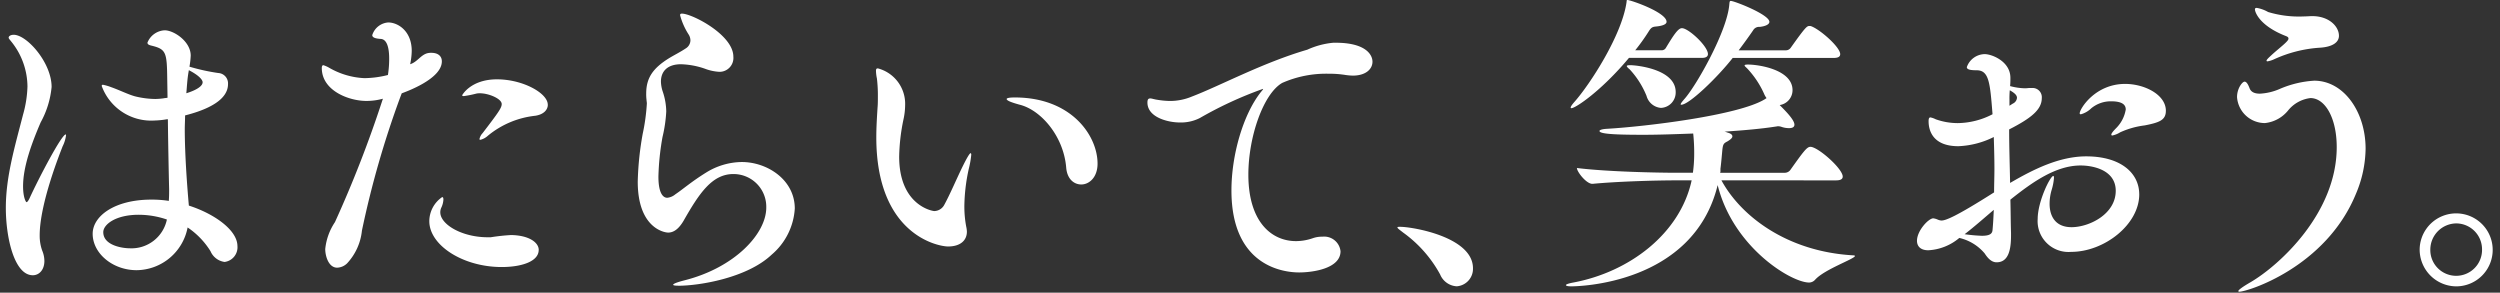 <svg width="299" height="35" viewBox="0 0 299 35" fill="none" xmlns="http://www.w3.org/2000/svg"><rect x="0" y="0" width="299" height="35" fill="#333333" stroke="none"/><path d="M4.747 28.154a5.267 5.267 0 00.3 1.817c.169.395.258.82.262 1.249 0 1.022-.6 1.7-1.386 1.7-2.213 0-3.225-4.5-3.225-8.06 0-3.709 1.05-7.228 2.062-11.163.316-1.096.492-2.228.525-3.368a8.647 8.647 0 00-1.95-5.374c-.148-.189-.3-.341-.3-.454 0-.189.263-.341.601-.341 1.574 0 4.536 3.33 4.536 6.243a10.868 10.868 0 01-1.311 4.239c-1.088 2.535-2.102 5.3-2.102 7.644 0 1.324.338 1.892.413 1.892.075 0 .187-.113.339-.416 1.124-2.46 3.86-7.682 4.347-7.682.038 0 .038.037.038.113a4.178 4.178 0 01-.413 1.324c-.224.606-2.737 6.774-2.737 10.633M28.4 29.437a1.771 1.771 0 01-1.537 1.892 2.145 2.145 0 01-1.687-1.287 9.38 9.38 0 00-2.738-2.838 6.279 6.279 0 01-6.105 5.11c-2.85 0-5.25-2.007-5.25-4.353 0-2.119 2.624-4.087 7.006-4.087.703-.006 1.406.045 2.102.152.037-.53.037-.985.037-1.4-.038-1.589-.113-5-.15-8.363h-.113c-.496.088-.997.139-1.5.152a6.298 6.298 0 01-6.298-4.126c0-.113.036-.151.149-.151.346.07.685.17 1.014.3.974.34 2.101.908 2.885 1.1.773.188 1.565.289 2.361.3.327-.006.652-.032.976-.076.15-.038.338-.038.486-.075l-.037-2.309c-.038-3.1-.15-3.482-1.801-3.9-.338-.075-.565-.151-.565-.378a2.339 2.339 0 012.063-1.476c1.087 0 3.112 1.324 3.112 3.028-.02.444-.07.887-.15 1.324a24.26 24.26 0 003.448.757 1.237 1.237 0 011.162 1.324c0 .909-.524 2.574-5.134 3.747 0 .567-.038 1.135-.038 1.665 0 1.438.076 4.465.489 9.119 3.072.985 5.81 2.951 5.81 4.844m-11.81-3.746c-2.774 0-4.236 1.173-4.236 2.081 0 1.589 2.287 1.93 3.187 1.93a4.326 4.326 0 004.423-3.443 10.511 10.511 0 00-3.373-.568M24.235 9.83c0-.114-.112-.643-1.649-1.438l-.038.227c-.15.871-.188 1.7-.263 2.535.112-.039 1.95-.568 1.95-1.324zm23.811 1.333l-.186.491a112.43 112.43 0 00-4.574 15.931 6.744 6.744 0 01-1.762 3.9 1.78 1.78 0 01-1.201.529c-1.012 0-1.424-1.362-1.424-2.233a7.035 7.035 0 011.162-3.216 139.832 139.832 0 005.66-14.532l.075-.227a7.375 7.375 0 01-1.986.265c-2.062 0-5.323-1.211-5.323-3.935 0-.227.074-.341.186-.341.263.084.515.199.751.341a9.242 9.242 0 004.162 1.211 11.9 11.9 0 002.81-.378c.103-.65.153-1.309.149-1.968 0-1.287-.262-2.309-1.013-2.347-.6-.038-1.01-.151-1.01-.455a2.16 2.16 0 011.91-1.513c1.162 0 2.811 1.021 2.811 3.405a8.33 8.33 0 01-.188 1.59c.863-.265 1.274-1.136 2.102-1.325.148-.031.3-.044.45-.038.713 0 1.238.341 1.238 1.022 0 2.119-4.311 3.633-4.799 3.823zm16.382 18.731c0 1.4-2.102 2.043-4.424 2.043-4.649 0-8.659-2.611-8.659-5.487a3.516 3.516 0 011.537-2.877c.112 0 .15.114.15.3a2.59 2.59 0 01-.262.983 1.34 1.34 0 00-.112.53c0 1.476 2.624 2.99 5.66 2.99h.374c.807-.13 1.62-.218 2.437-.265 2.175.038 3.303.907 3.303 1.779m1.088-17.37c0 .606-.489 1.173-1.501 1.324a10.714 10.714 0 00-5.662 2.384 2.073 2.073 0 01-.9.492c-.077 0-.114-.038-.114-.076.053-.27.183-.52.374-.719 1.913-2.5 2.287-3.028 2.287-3.481 0-.644-1.574-1.287-2.587-1.287a1.85 1.85 0 00-.448.037c-.494.13-.995.23-1.502.3-.15 0-.187-.039-.187-.113 0 0 1.011-1.892 4.16-1.892 3.111 0 6.074 1.665 6.074 3.027m15.634 21.655c-.412 0-.637-.038-.637-.113 0-.114.45-.3 1.35-.53 6-1.514 9.785-5.562 9.785-8.7a3.908 3.908 0 00-2.409-3.711 3.918 3.918 0 00-1.528-.301c-2.548 0-4.085 2.308-5.96 5.6-.561.946-1.162 1.4-1.838 1.4-.486 0-3.637-.568-3.637-6.092.047-1.93.248-3.854.6-5.753.256-1.184.419-2.385.49-3.594 0-.152-.038-.3-.038-.417a5.415 5.415 0 01-.039-.794c0-1.892.863-3.028 2.663-4.163.673-.417 1.387-.757 2.062-1.211a1.154 1.154 0 00.563-.946c0-.24-.066-.475-.189-.681a8.198 8.198 0 01-1.048-2.347c0-.151.076-.189.224-.189 1.2 0 6.148 2.535 6.148 5.146a1.662 1.662 0 01-1.648 1.816 5.69 5.69 0 01-1.763-.377 9.534 9.534 0 00-2.85-.53c-1.61 0-2.401.832-2.401 2.081.012.413.087.821.224 1.211.258.756.397 1.548.412 2.347a16.728 16.728 0 01-.448 3.065 30.575 30.575 0 00-.489 4.73c0 2.385.79 2.536 1.051 2.536.36-.036.701-.181.976-.417.9-.6 1.875-1.475 3.635-2.572a8.232 8.232 0 014.312-1.287c3.036 0 6.336 2.119 6.336 5.562a7.843 7.843 0 01-2.775 5.525c-2.96 2.8-8.697 3.709-11.135 3.709m34.191-9.388c.003.788.079 1.573.227 2.347.043.187.068.377.075.568 0 1.06-.788 1.778-2.249 1.778-1.201 0-8.585-1.4-8.585-13.055 0-1.173.074-2.384.149-3.557.038-.416.038-.87.038-1.324.008-.72-.03-1.441-.114-2.157a4.956 4.956 0 01-.112-.908c0-.189.038-.3.226-.3a4.378 4.378 0 013.261 4.39 8.108 8.108 0 01-.188 1.665 23.569 23.569 0 00-.525 4.5c0 5.828 3.974 6.51 4.198 6.51a1.389 1.389 0 001.162-.682c.713-1.287 1.575-3.33 2.25-4.693.526-1.06.825-1.55.937-1.55.037 0 .075.074.075.188a10.886 10.886 0 01-.3 1.7 21.708 21.708 0 00-.527 4.58m15.932-5.223c0 1.665-1.011 2.5-1.948 2.5-.864 0-1.687-.643-1.801-2.005-.301-3.747-3.003-6.888-5.549-7.53-.974-.266-1.574-.492-1.574-.682 0-.113.3-.189.975-.189 6.785 0 9.896 4.58 9.896 7.908M164.149 7.38c0 .87-.787 1.664-2.361 1.664a7.29 7.29 0 01-.863-.076 12.183 12.183 0 00-2.024-.15 13.019 13.019 0 00-5.548 1.099c-2.249 1.287-4.049 6.433-4.049 10.974 0 5.6 2.737 7.947 5.697 7.947a6.263 6.263 0 001.989-.341 3.246 3.246 0 011.162-.189 1.964 1.964 0 012.175 1.74c0 2.082-3.336 2.536-4.948 2.536-1.538 0-8.098-.492-8.098-9.8 0-4.239 1.387-9.045 3.487-11.731.149-.19.3-.34.3-.416h-.037a45.888 45.888 0 00-7.534 3.481 4.987 4.987 0 01-2.402.53c-1.388 0-3.862-.606-3.862-2.384 0-.379.112-.492.337-.492.188 0 .488.113.788.152.508.09 1.021.14 1.537.151a6.774 6.774 0 002.662-.53c3.374-1.287 8.471-4.049 13.793-5.6a9.575 9.575 0 013.113-.833h.3c3.525 0 4.386 1.4 4.386 2.27m8.083 25.428a14.999 14.999 0 00-4.424-5c-.374-.3-.675-.492-.675-.607 0-.075.112-.075.337-.075 1.461 0 8.698 1.21 8.698 4.957a2.094 2.094 0 01-1.949 2.157 2.285 2.285 0 01-1.987-1.438m33.651-11.234c2.322 4.277 7.834 8.515 15.745 8.968.149 0 .224.038.224.076 0 .34-3.637 1.588-4.761 2.838a.983.983 0 01-.713.34c-2.173 0-9.107-4.239-10.945-11.656-2.925 11.958-16.908 12.11-17.47 12.11-.413 0-.674-.04-.674-.153 0-.075.262-.189.862-.3 6.705-1.25 12.783-5.828 14.171-12.223h-1.95c-2.063 0-6.706.114-9.897.416h-.037c-.713 0-1.838-1.438-1.838-1.892 3.674.455 9.784.568 11.921.568h1.95c.089-.652.14-1.31.151-1.968.017-.91-.021-1.82-.114-2.725-2.024.075-4.086.152-5.998.152-3.524 0-5.211-.113-5.211-.455 0-.113.264-.227.937-.264 4.536-.265 15.632-1.589 18.816-3.52l.225-.151a2.393 2.393 0 01-.3-.53 10.948 10.948 0 00-1.987-2.989c-.187-.189-.338-.3-.338-.379 0-.079.112-.113.412-.113 1.274 0 5.323.606 5.323 3.065a1.803 1.803 0 01-1.537 1.78c.75.756 1.763 1.778 1.763 2.345 0 .3-.263.416-.639.416-.306 0-.611-.051-.9-.151a1.34 1.34 0 00-.413-.076c-.112 0-.224.04-.3.04-1.686.264-3.823.453-6.105.605.186.038.337.113.486.151.339.114.451.265.451.416 0 .19-.225.38-.601.606-.45.227-.524.341-.6 1.022-.076.833-.15 1.7-.226 2.234v.226a.559.559 0 01-.038.265h7.761a.836.836 0 00.637-.34c1.613-2.27 1.987-2.764 2.402-2.764.901 0 3.862 2.612 3.862 3.558 0 .227-.149.454-.787.454l-13.72-.002zm-11.06-14.645c-3.26 3.9-6.372 6.017-6.896 6.017a.08.08 0 01-.076-.076c0-.114.15-.34.487-.72 1.801-2.043 5.584-7.833 6.185-11.807.038-.227 0-.341.112-.341.377 0 4.686 1.476 4.686 2.611 0 .3-.486.492-1.311.568-.413.038-.563.151-.864.643a23.874 23.874 0 01-1.574 2.195h3.188a.581.581 0 00.485-.3c.937-1.552 1.462-2.346 1.914-2.346.785 0 3.11 2.157 3.11 3.1 0 .226-.149.454-.711.454l-8.735.002zm2.102 4.541a10.384 10.384 0 00-2.023-3.179c-.189-.151-.338-.3-.338-.378 0-.078.112-.113.412-.113.712 0 5.436.454 5.436 3.216a1.842 1.842 0 01-1.762 1.892 1.95 1.95 0 01-1.725-1.438zm10.309-4.54c-1.802 2.307-5.212 5.6-6.148 5.6-.037 0-.077 0-.077-.04 0-.113.152-.3.413-.606 1.387-1.513 5.098-8.022 5.398-11.277.037-.379.037-.492.188-.492.413 0 4.611 1.628 4.611 2.5 0 .3-.45.53-1.162.606a.815.815 0 00-.788.417 62.67 62.67 0 01-1.724 2.384h5.66a.712.712 0 00.562-.3c1.802-2.535 1.95-2.61 2.249-2.61a.472.472 0 01.225.037c1.087.416 3.448 2.5 3.448 3.331 0 .265-.188.454-.786.454l-12.069-.005zm48.621 16.309c0 3.633-4.204 6.888-8.135 6.888a3.696 3.696 0 01-3.783-2.368 3.674 3.674 0 01-.23-1.567c0-2.082 1.501-5.147 1.874-5.147.038 0 .075.076.075.227a6.679 6.679 0 01-.3 1.514 5.85 5.85 0 00-.224 1.589c0 1.552.749 2.8 2.624 2.8 2.102 0 5.286-1.552 5.286-4.352 0-2.5-2.737-3.027-4.203-3.027-2.924 0-5.698 1.93-8.397 4.086.037 1.4.037 2.763.076 3.974v.34c0 1.665-.3 3.179-1.726 3.179-.561 0-1.011-.416-1.424-1.06a5.608 5.608 0 00-3.035-1.854 6.255 6.255 0 01-3.711 1.475c-.937 0-1.35-.492-1.35-1.135 0-1.211 1.387-2.686 1.949-2.686.182.025.359.076.527.151.141.064.294.103.449.113.487 0 1.65-.416 6.297-3.367 0-.946.039-1.892.039-2.8 0-1.287-.039-2.573-.076-3.822a10.357 10.357 0 01-4.236 1.1c-3.224 0-3.562-2.081-3.562-2.99 0-.34.076-.454.226-.454.221.048.435.124.636.227.843.3 1.731.454 2.626.455a9.222 9.222 0 004.16-1.06c-.3-3.784-.412-5.26-1.913-5.26-.824 0-1.162-.114-1.162-.378a2.305 2.305 0 012.137-1.552c.863 0 3.075.87 3.075 2.838 0 .265 0 .6-.036.984a7.391 7.391 0 001.801.265c.188 0 .375-.038.601-.038h.225a1.103 1.103 0 011.162 1.211c0 1.4-1.312 2.421-3.903 3.746 0 2.082.075 4.276.114 6.4 2.848-1.665 5.922-3.179 9.107-3.179 4.086 0 6.337 1.968 6.337 4.541m-20.882 4.769a18.74 18.74 0 002.062.189c.976 0 1.237-.265 1.275-.681.074-.8.112-1.589.15-2.422-1.201 1.022-2.402 2.082-3.487 2.915m5.399-17.219a11.2 11.2 0 00-.037 1.173v.681c.188-.113.336-.227.487-.3a.834.834 0 00.412-.643c0-.265-.186-.53-.862-.908m18.668 2.46c0 1.135-.823 1.4-2.512 1.74a9.961 9.961 0 00-2.96.833c-.287.182-.604.31-.937.378a.1.1 0 01-.084-.029.1.1 0 01-.028-.084c0-.114.148-.34.6-.794.592-.6.985-1.369 1.124-2.2 0-.491-.3-.984-1.761-.984a3.68 3.68 0 00-2.361.833 2.87 2.87 0 01-1.237.719c-.112 0-.15-.038-.15-.114 0-.529 1.837-3.518 5.435-3.518 2.325 0 4.873 1.286 4.873 3.216m8.775 21.638c-.076 0-.112-.039-.112-.077 0-.113.412-.454 1.461-1.059 3.486-2.044 10.309-8.287 10.309-16.159 0-3.482-1.387-5.865-3.149-5.865a4.06 4.06 0 00-2.662 1.476 4.114 4.114 0 01-2.775 1.513 3.341 3.341 0 01-3.336-3.1c0-1.059.638-1.854.901-1.854.224 0 .412.3.6.794.188.494.674.643 1.236.643a6.785 6.785 0 002.288-.53 12.232 12.232 0 014.204-1.022c3.522 0 6.147 3.71 6.147 8.136a14.216 14.216 0 01-1.162 5.411c-3.603 8.78-12.971 11.693-13.945 11.693m11.92-30.615c0 .8-.788 1.363-2.402 1.438a15.48 15.48 0 00-5.322 1.362 3.187 3.187 0 01-.825.265c-.075 0-.113-.038-.113-.076 0-.113.188-.3.563-.644.563-.529 1.349-1.135 1.761-1.55.226-.228.3-.34.3-.456 0-.15-.112-.226-.3-.3-3.223-1.25-3.71-2.915-3.71-3.18 0-.15.074-.189.224-.189.475.085.932.251 1.35.492 1.372.415 2.804.594 4.235.53.376 0 .712-.038 1.05-.038 2.025 0 3.187 1.25 3.187 2.346m9.654 25.545a4.36 4.36 0 012.735-3.984 4.373 4.373 0 014.736.978 4.361 4.361 0 01-.67 6.694 4.369 4.369 0 01-2.415.74 4.404 4.404 0 01-4.386-4.428zm7.461 0a3.098 3.098 0 00-3.075-3.1 3.137 3.137 0 00-3.11 3.1 3.074 3.074 0 00.877 2.236 3.096 3.096 0 005.308-2.236z" fill="#fff"/></svg>